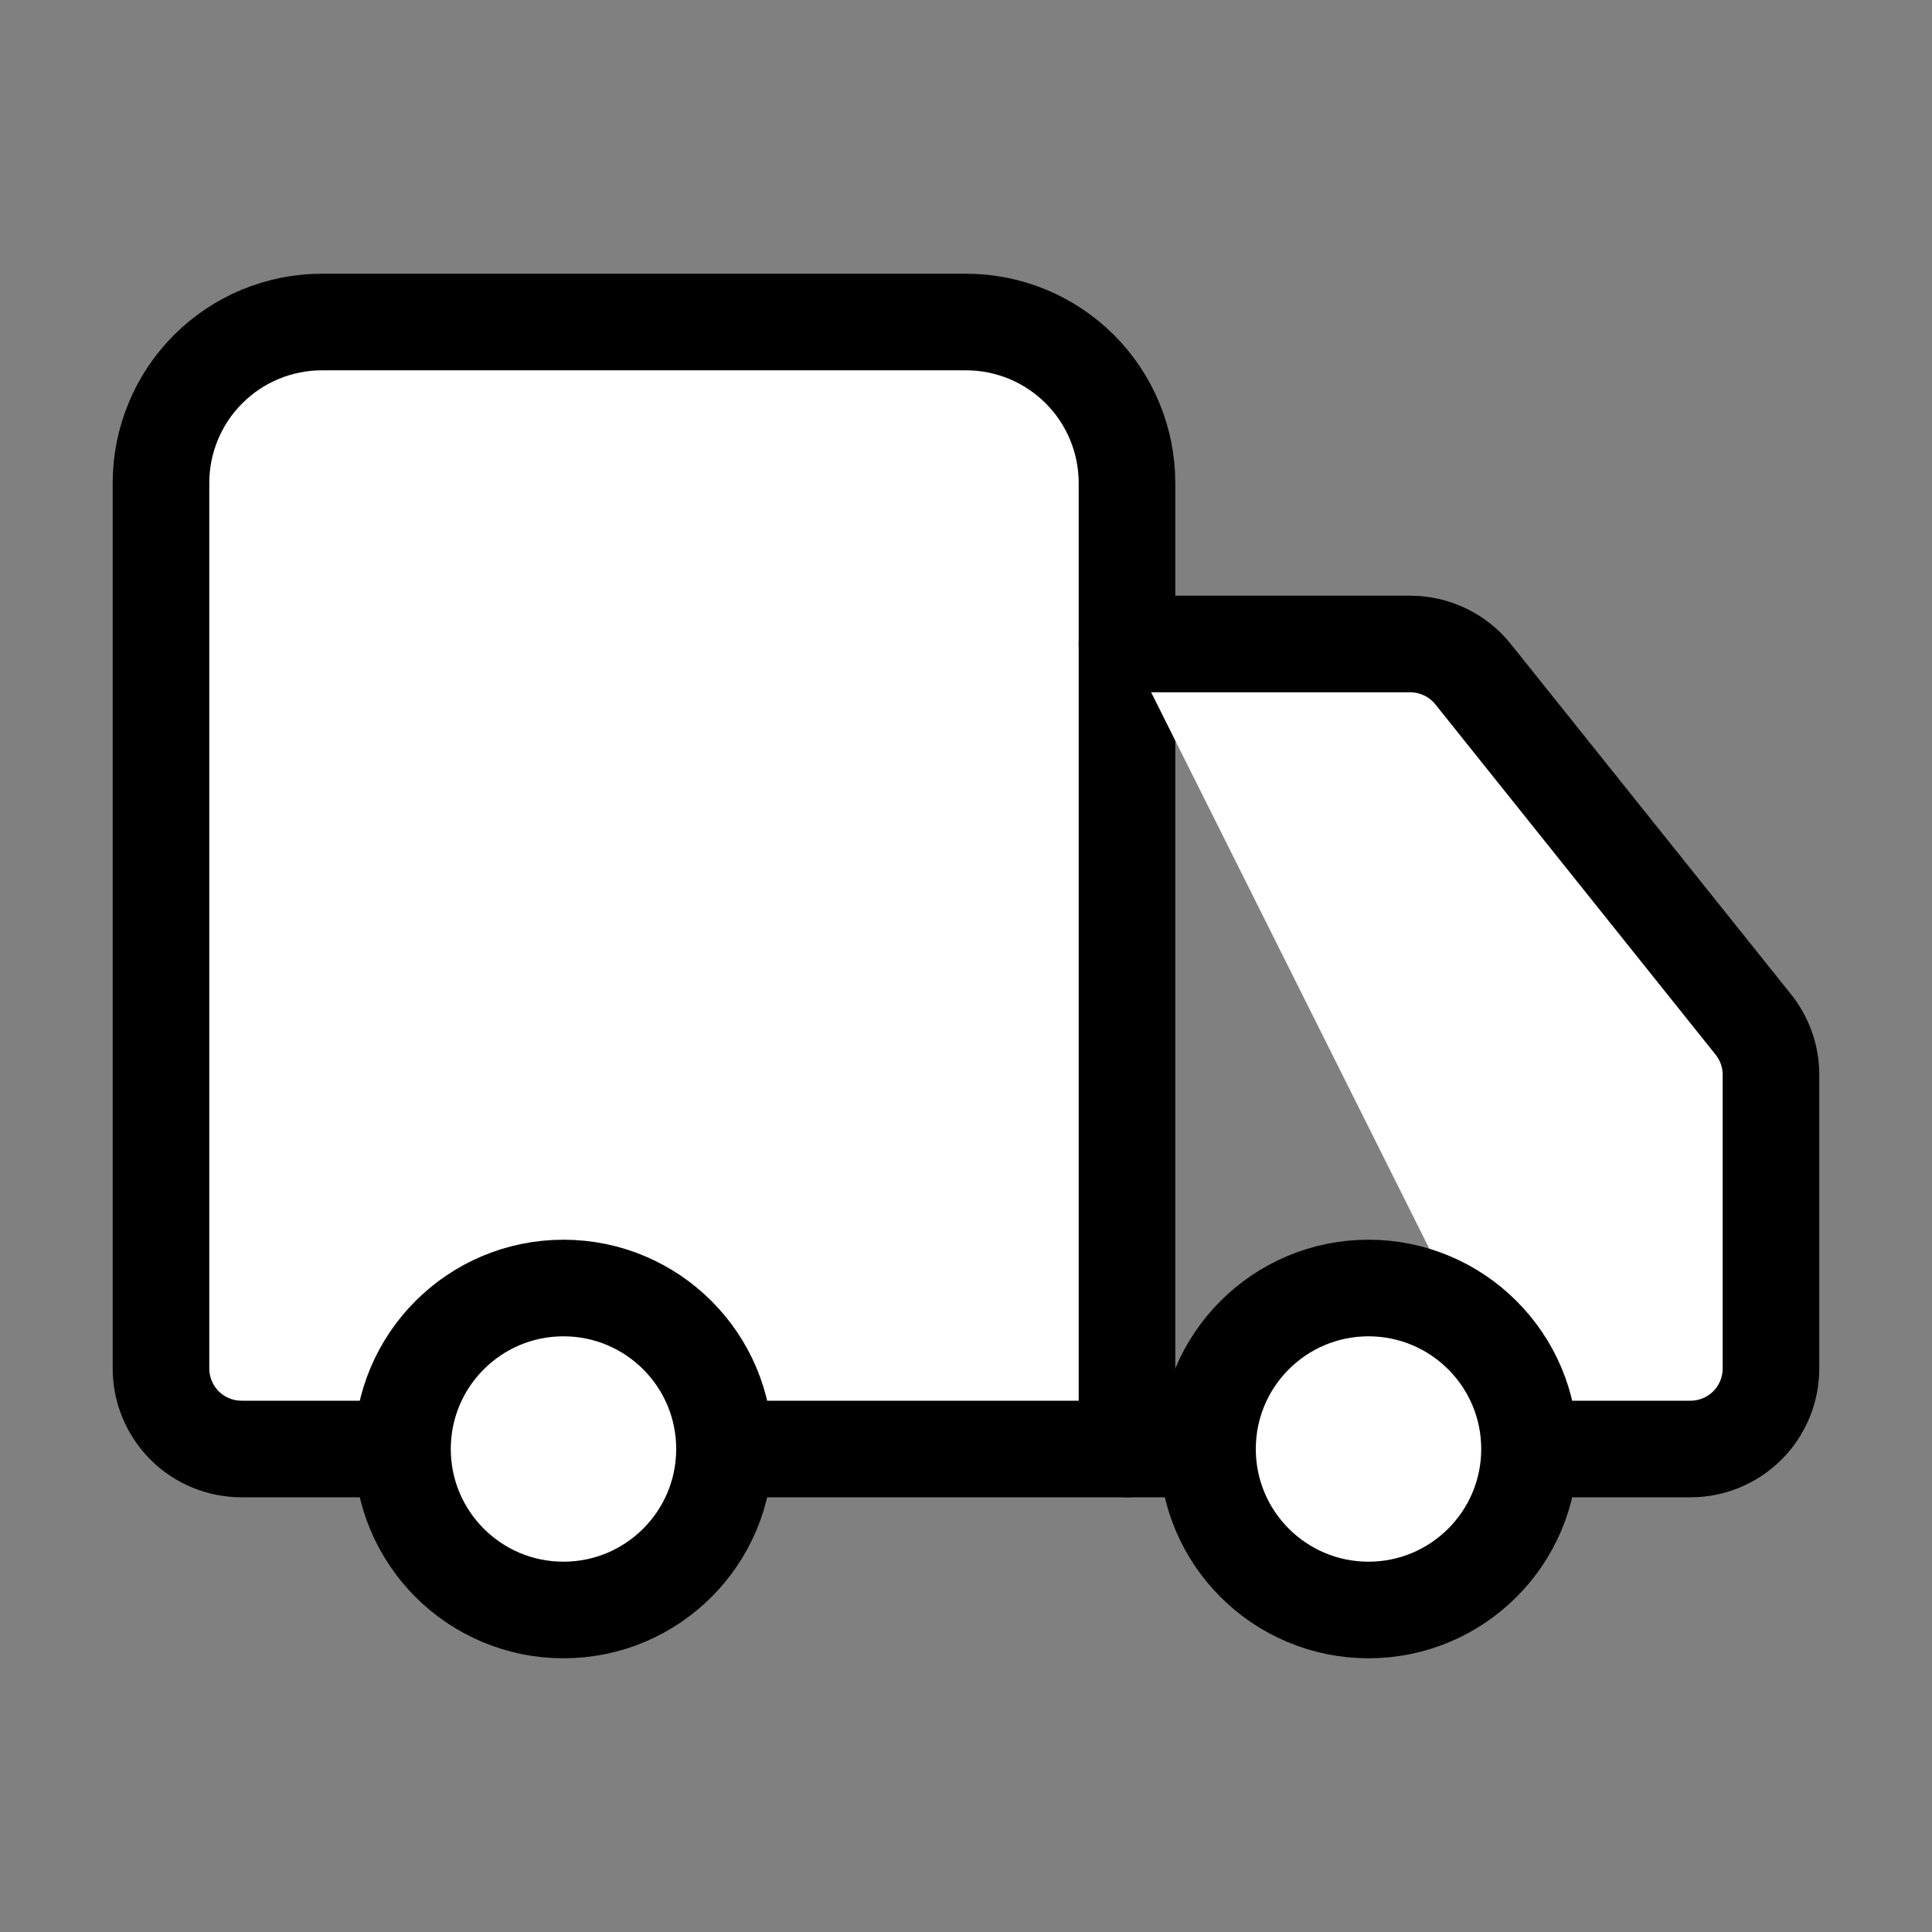 <svg width="40" height="40" viewBox="0 0 40 40" fill="none" xmlns="http://www.w3.org/2000/svg">
<rect x="0" y="0" width="40" height="40" fill="#808080" stroke="none"/>
<path d="M23.333 30V10C23.333 9.116 22.982 8.268 22.357 7.643C21.732 7.018 20.884 6.667 20 6.667H6.666C5.782 6.667 4.934 7.018 4.309 7.643C3.684 8.268 3.333 9.116 3.333 10V28.333C3.333 28.775 3.509 29.199 3.821 29.512C4.134 29.825 4.558 30 5 30H8.333" fill="white"/>
<path d="M23.333 30V10C23.333 9.116 22.982 8.268 22.357 7.643C21.732 7.018 20.884 6.667 20 6.667H6.666C5.782 6.667 4.934 7.018 4.309 7.643C3.684 8.268 3.333 9.116 3.333 10V28.333C3.333 28.775 3.509 29.199 3.821 29.512C4.134 29.825 4.558 30 5 30H8.333" stroke="black" stroke-width="2" stroke-linecap="round" stroke-linejoin="round"/>
<path d="M25 30H15Z" fill="white"/>
<path d="M25 30H15" stroke="black" stroke-width="2" stroke-linecap="round" stroke-linejoin="round"/>
<path d="M31.666 30H35C35.442 30 35.866 29.824 36.178 29.512C36.491 29.199 36.666 28.775 36.666 28.333V22.25C36.666 21.872 36.536 21.505 36.3 21.21L30.5 13.96C30.344 13.765 30.146 13.607 29.921 13.499C29.696 13.39 29.45 13.334 29.2 13.333H23.333" fill="white"/>
<path d="M31.666 30H35C35.442 30 35.866 29.824 36.178 29.512C36.491 29.199 36.666 28.775 36.666 28.333V22.25C36.666 21.872 36.536 21.505 36.3 21.21L30.5 13.96C30.344 13.765 30.146 13.607 29.921 13.499C29.696 13.39 29.45 13.334 29.2 13.333H23.333" stroke="black" stroke-width="2" stroke-linecap="round" stroke-linejoin="round"/>
<path d="M28.333 33.333C30.174 33.333 31.667 31.841 31.667 30C31.667 28.159 30.174 26.667 28.333 26.667C26.492 26.667 25 28.159 25 30C25 31.841 26.492 33.333 28.333 33.333Z" fill="white" stroke="black" stroke-width="2" stroke-linecap="round" stroke-linejoin="round"/>
<path d="M11.666 33.333C13.507 33.333 15 31.841 15 30C15 28.159 13.507 26.667 11.666 26.667C9.825 26.667 8.333 28.159 8.333 30C8.333 31.841 9.825 33.333 11.666 33.333Z" fill="white" stroke="black" stroke-width="2" stroke-linecap="round" stroke-linejoin="round"/>
</svg>
